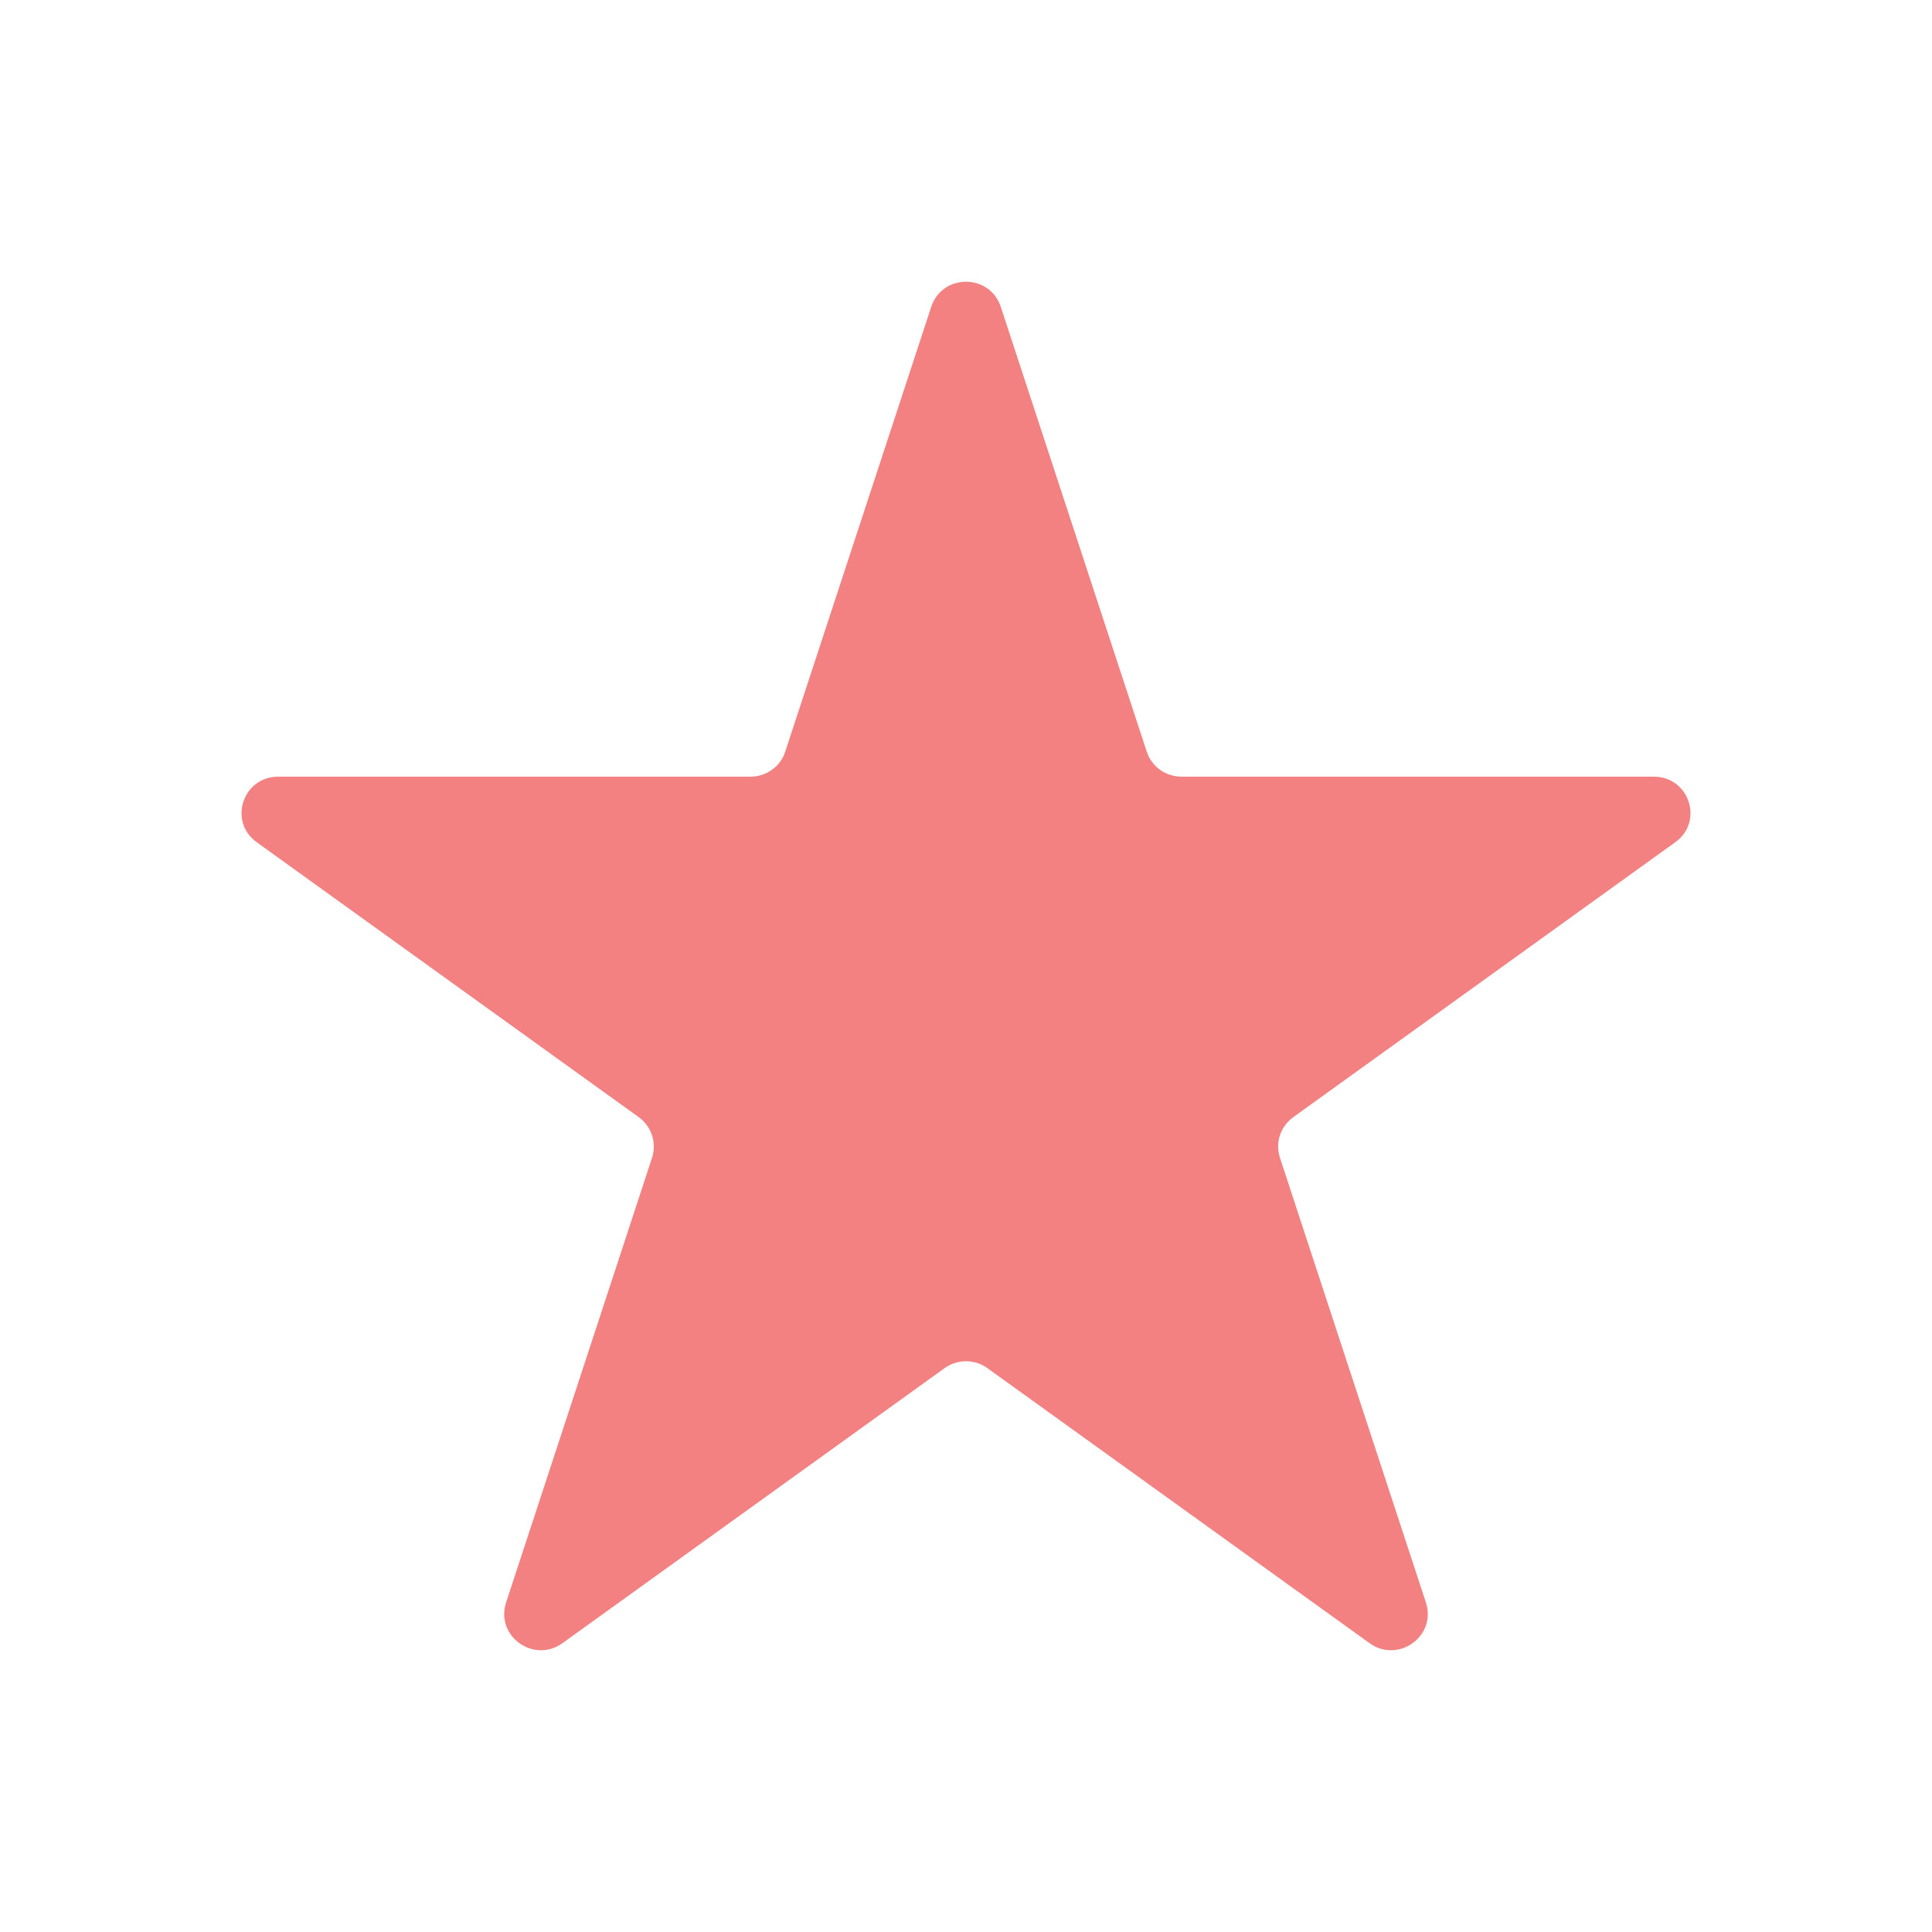 <svg width="16" height="16" viewBox="0 0 16 16" fill="none" xmlns="http://www.w3.org/2000/svg">
<g id="star-rating">
<g id="star" filter="url(#filter0_d_150_2219)">
<path d="M7.712 1.541C7.803 1.264 8.197 1.264 8.288 1.541L9.497 5.225C9.537 5.349 9.654 5.432 9.785 5.432H13.696C13.99 5.432 14.112 5.804 13.874 5.975L10.71 8.252C10.604 8.329 10.559 8.464 10.6 8.588L11.809 12.272C11.899 12.549 11.58 12.779 11.342 12.608L8.178 10.331C8.072 10.254 7.928 10.254 7.822 10.331L4.658 12.608C4.42 12.779 4.101 12.549 4.191 12.272L5.4 8.588C5.44 8.464 5.396 8.329 5.29 8.252L2.126 5.975C1.888 5.804 2.01 5.432 2.304 5.432H6.215C6.346 5.432 6.463 5.349 6.503 5.225L7.712 1.541Z" fill="#F38181"/>
</g>
</g>
<defs>
<filter id="filter0_d_150_2219" x="2" y="1.333" width="12" height="12.333" filterUnits="userSpaceOnUse" color-interpolation-filters="sRGB">
<feFlood flood-opacity="0" result="BackgroundImageFix"/>
<feColorMatrix in="SourceAlpha" type="matrix" values="0 0 0 0 0 0 0 0 0 0 0 0 0 0 0 0 0 0 127 0" result="hardAlpha"/>
<feOffset dy="1"/>
<feComposite in2="hardAlpha" operator="out"/>
<feColorMatrix type="matrix" values="0 0 0 0 0 0 0 0 0 0 0 0 0 0 0 0 0 0 0.3 0"/>
<feBlend mode="normal" in2="BackgroundImageFix" result="effect1_dropShadow_150_2219"/>
<feBlend mode="normal" in="SourceGraphic" in2="effect1_dropShadow_150_2219" result="shape"/>
</filter>
</defs>
</svg>
